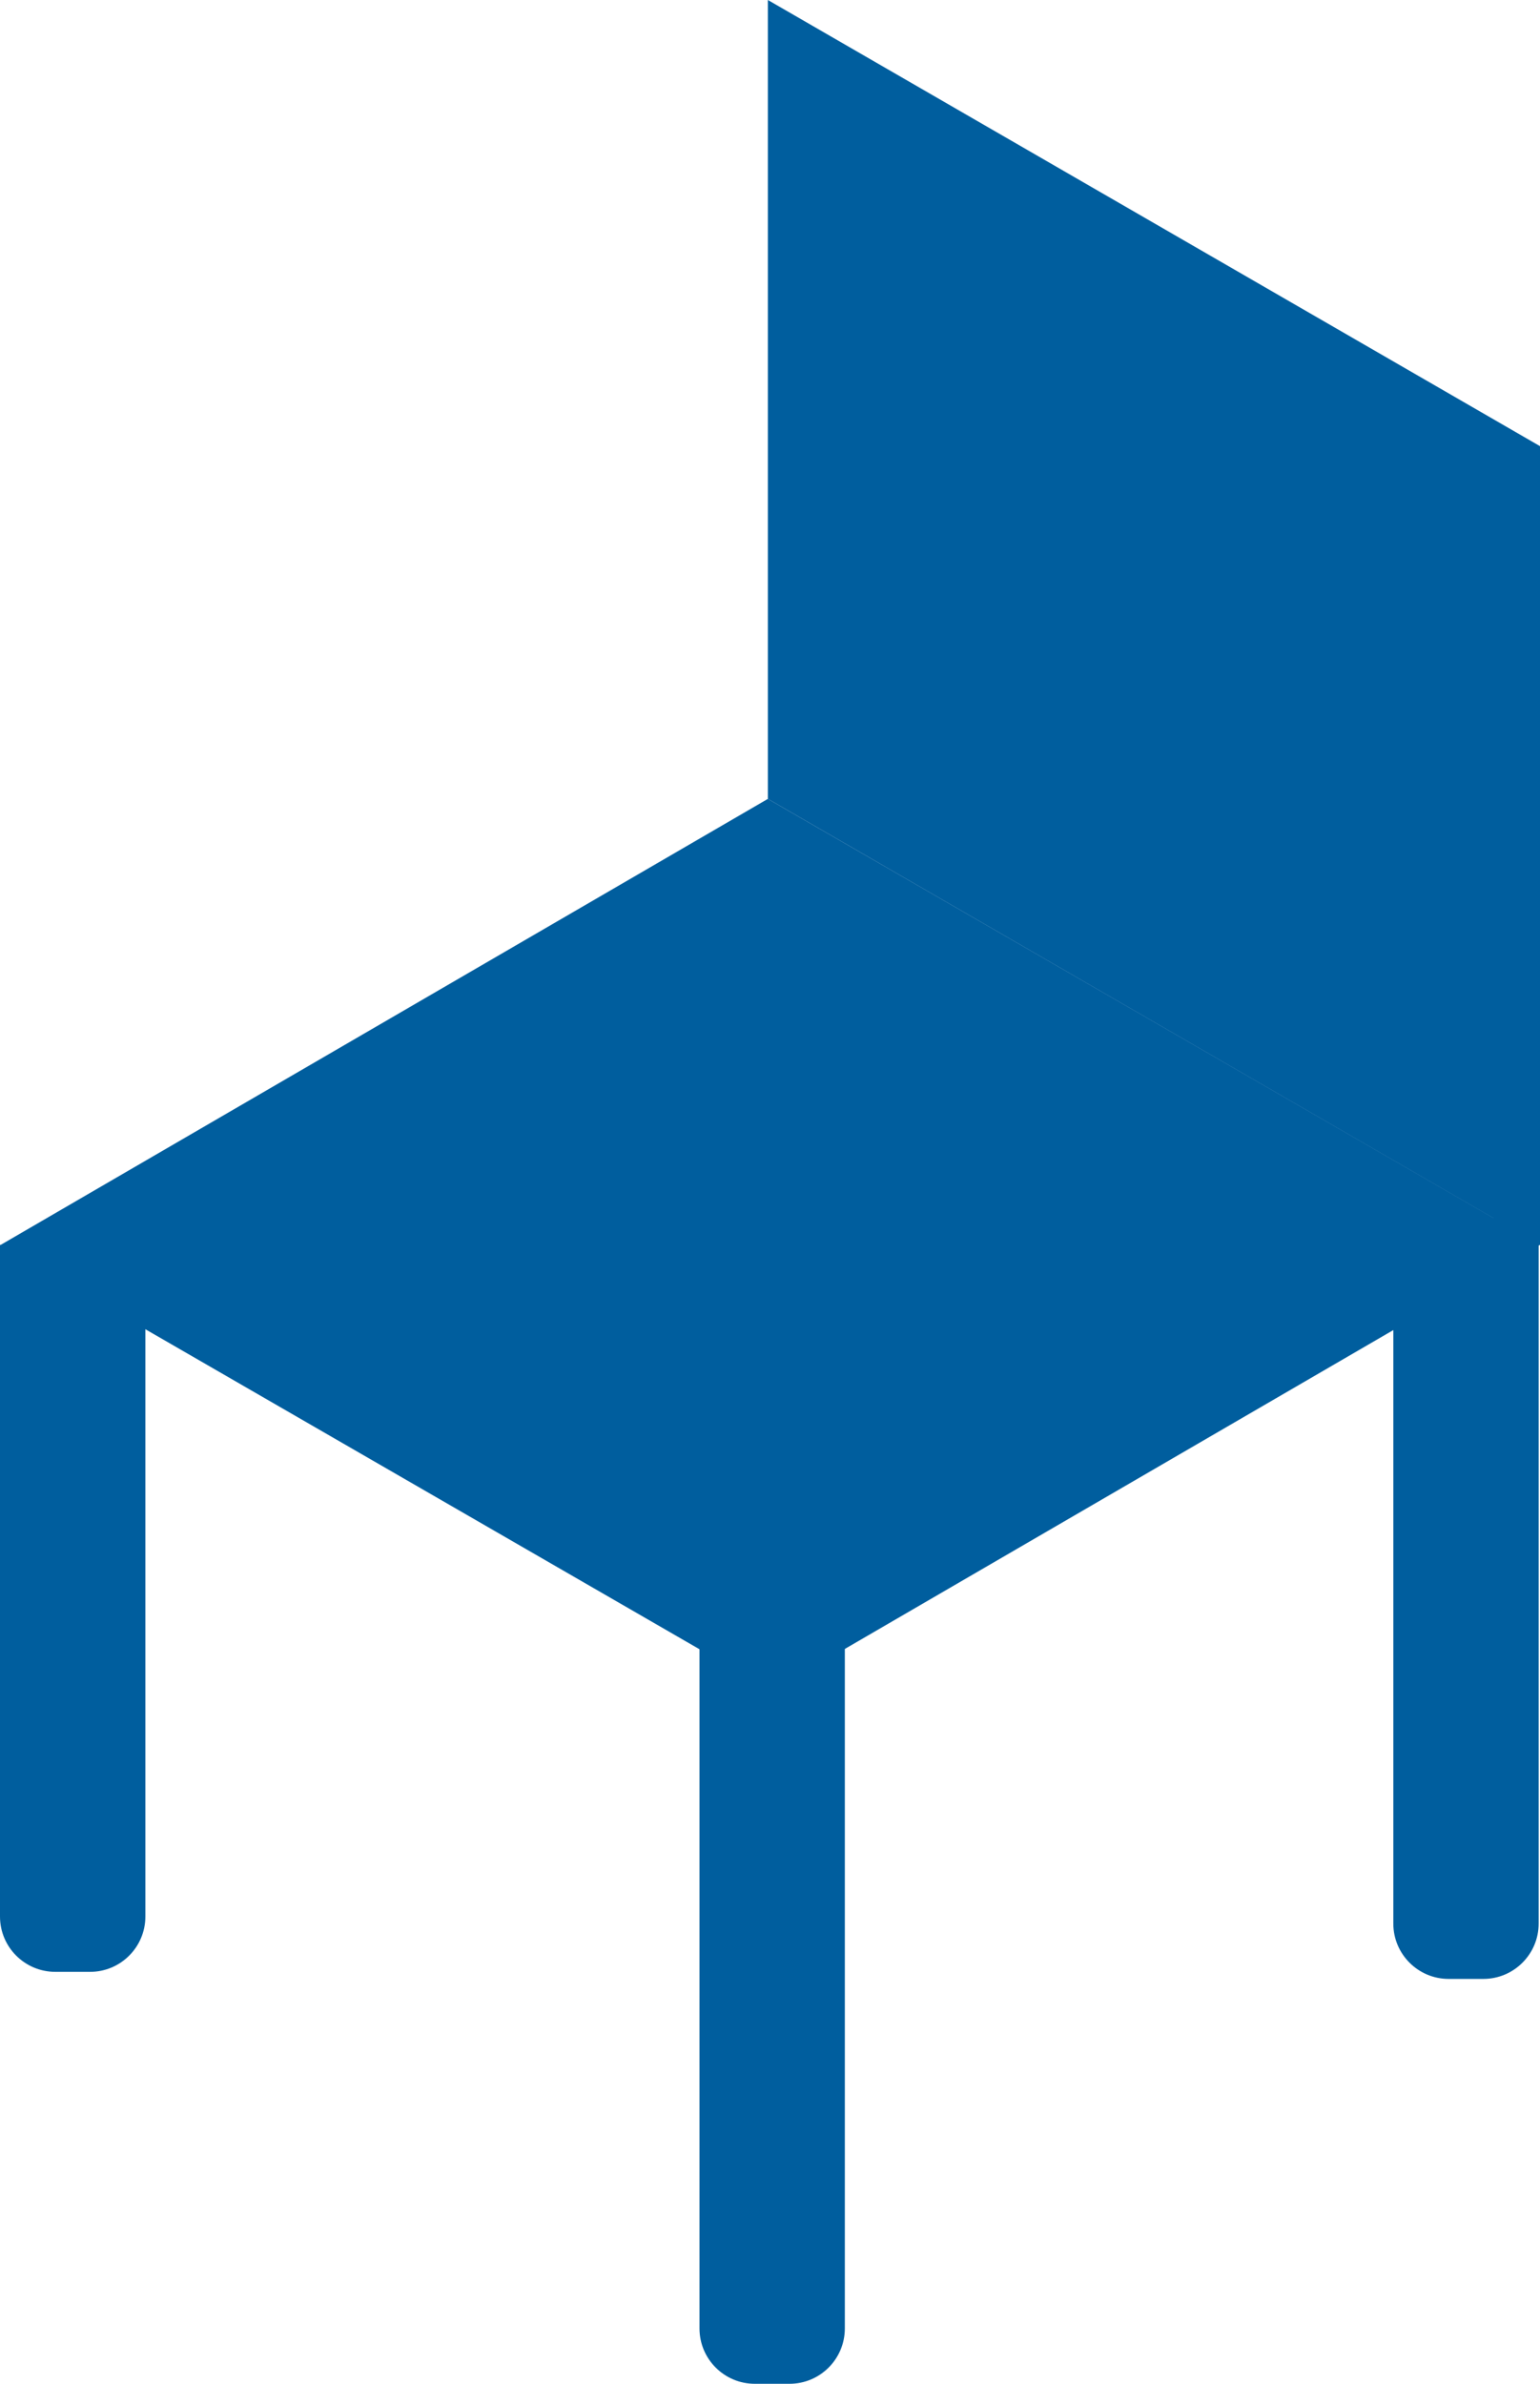 <?xml version="1.0" encoding="UTF-8"?><svg id="b" xmlns="http://www.w3.org/2000/svg" width="32.055" height="49.604" viewBox="0 0 32.055 49.604"><defs><style>.d{fill:#005e9e;}</style></defs><g id="c"><polygon class="d" points="32.055 25.903 16.072 35.192 0 25.913 15.983 16.624 32.055 25.903"/><polygon class="d" points="15.983 16.624 32.055 25.908 32.055 9.284 15.983 0 15.983 16.624"/><path class="d" d="M0,25.908h3.026v13.973c0,.635-.516,1.151-1.151,1.151h-.723C.516,41.032,0,40.517,0,39.881v-13.973H0Z"/><path class="d" d="M14.559,32.65h3.026v15.803c0,.635-.516,1.151-1.151,1.151h-.723c-.635,0-1.151-.516-1.151-1.151v-15.803h0Z"/><path class="d" d="M29.001,25.348h3.026v14.68c0,.635-.516,1.151-1.151,1.151h-.723c-.635,0-1.151-.516-1.151-1.151v-14.68h0Z"/></g></svg>